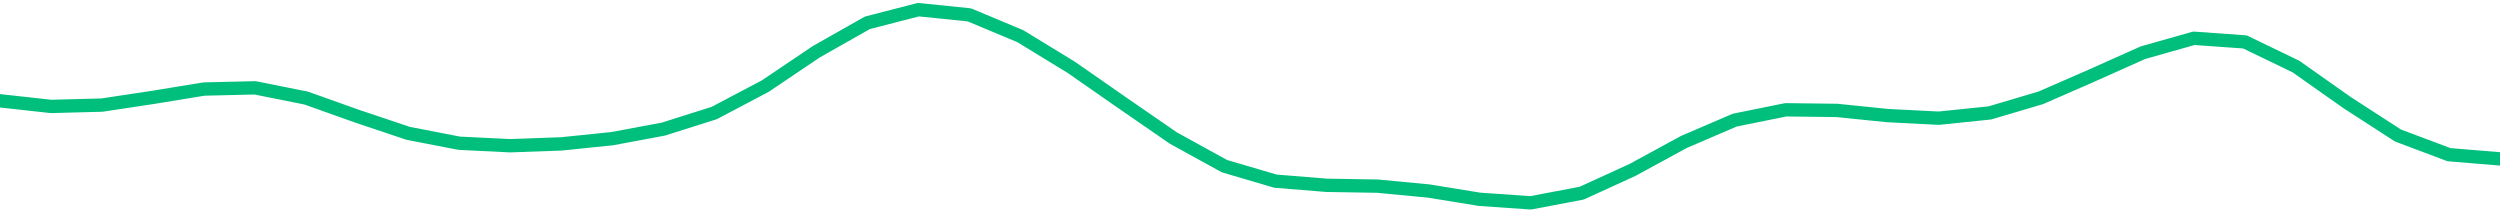 <svg height="17" viewBox="0 0 150 12.75" width="200" xmlns="http://www.w3.org/2000/svg"><defs><style>*{stroke-linecap:butt;stroke-linejoin:round}</style></defs><g id="figure_1"><path d="M0 12.75h150V0H0z" style="fill:none" id="patch_1"/><g id="axes_1"><path clip-path="url(#p2ff0edc95a)" d="m0 6.047 3.061.339 3.061-.081 3.062-.463 3.06-.5 3.062-.072 3.061.613 3.062 1.09L24.489 8l3.062.594 3.061.15 3.061-.11 3.062-.315 3.06-.571 3.062-.968 3.061-1.615 3.062-2.062 3.06-1.733 3.062-.79 3.061.313 3.061 1.281 3.062 1.872 3.06 2.13 3.062 2.111L73.47 9.97l3.062.9 3.06.248 3.062.051 3.061.291 3.062.498 3.06.212 3.062-.58 3.061-1.4 3.061-1.667 3.062-1.316 3.06-.619 3.062.036 3.061.312 3.062.155 3.06-.316 3.062-.907 3.061-1.337 3.061-1.368 3.062-.867 3.06.219 3.062 1.478 3.061 2.158 3.062 1.98 3.06 1.15 3.062.252" style="fill:none;stroke:#00bf7c;stroke-linecap:square;stroke-width:.8" id="line2d_1"/></g></g><defs><clipPath id="p2ff0edc95a"><path d="M0 0h150v12.75H0z"/></clipPath></defs></svg>